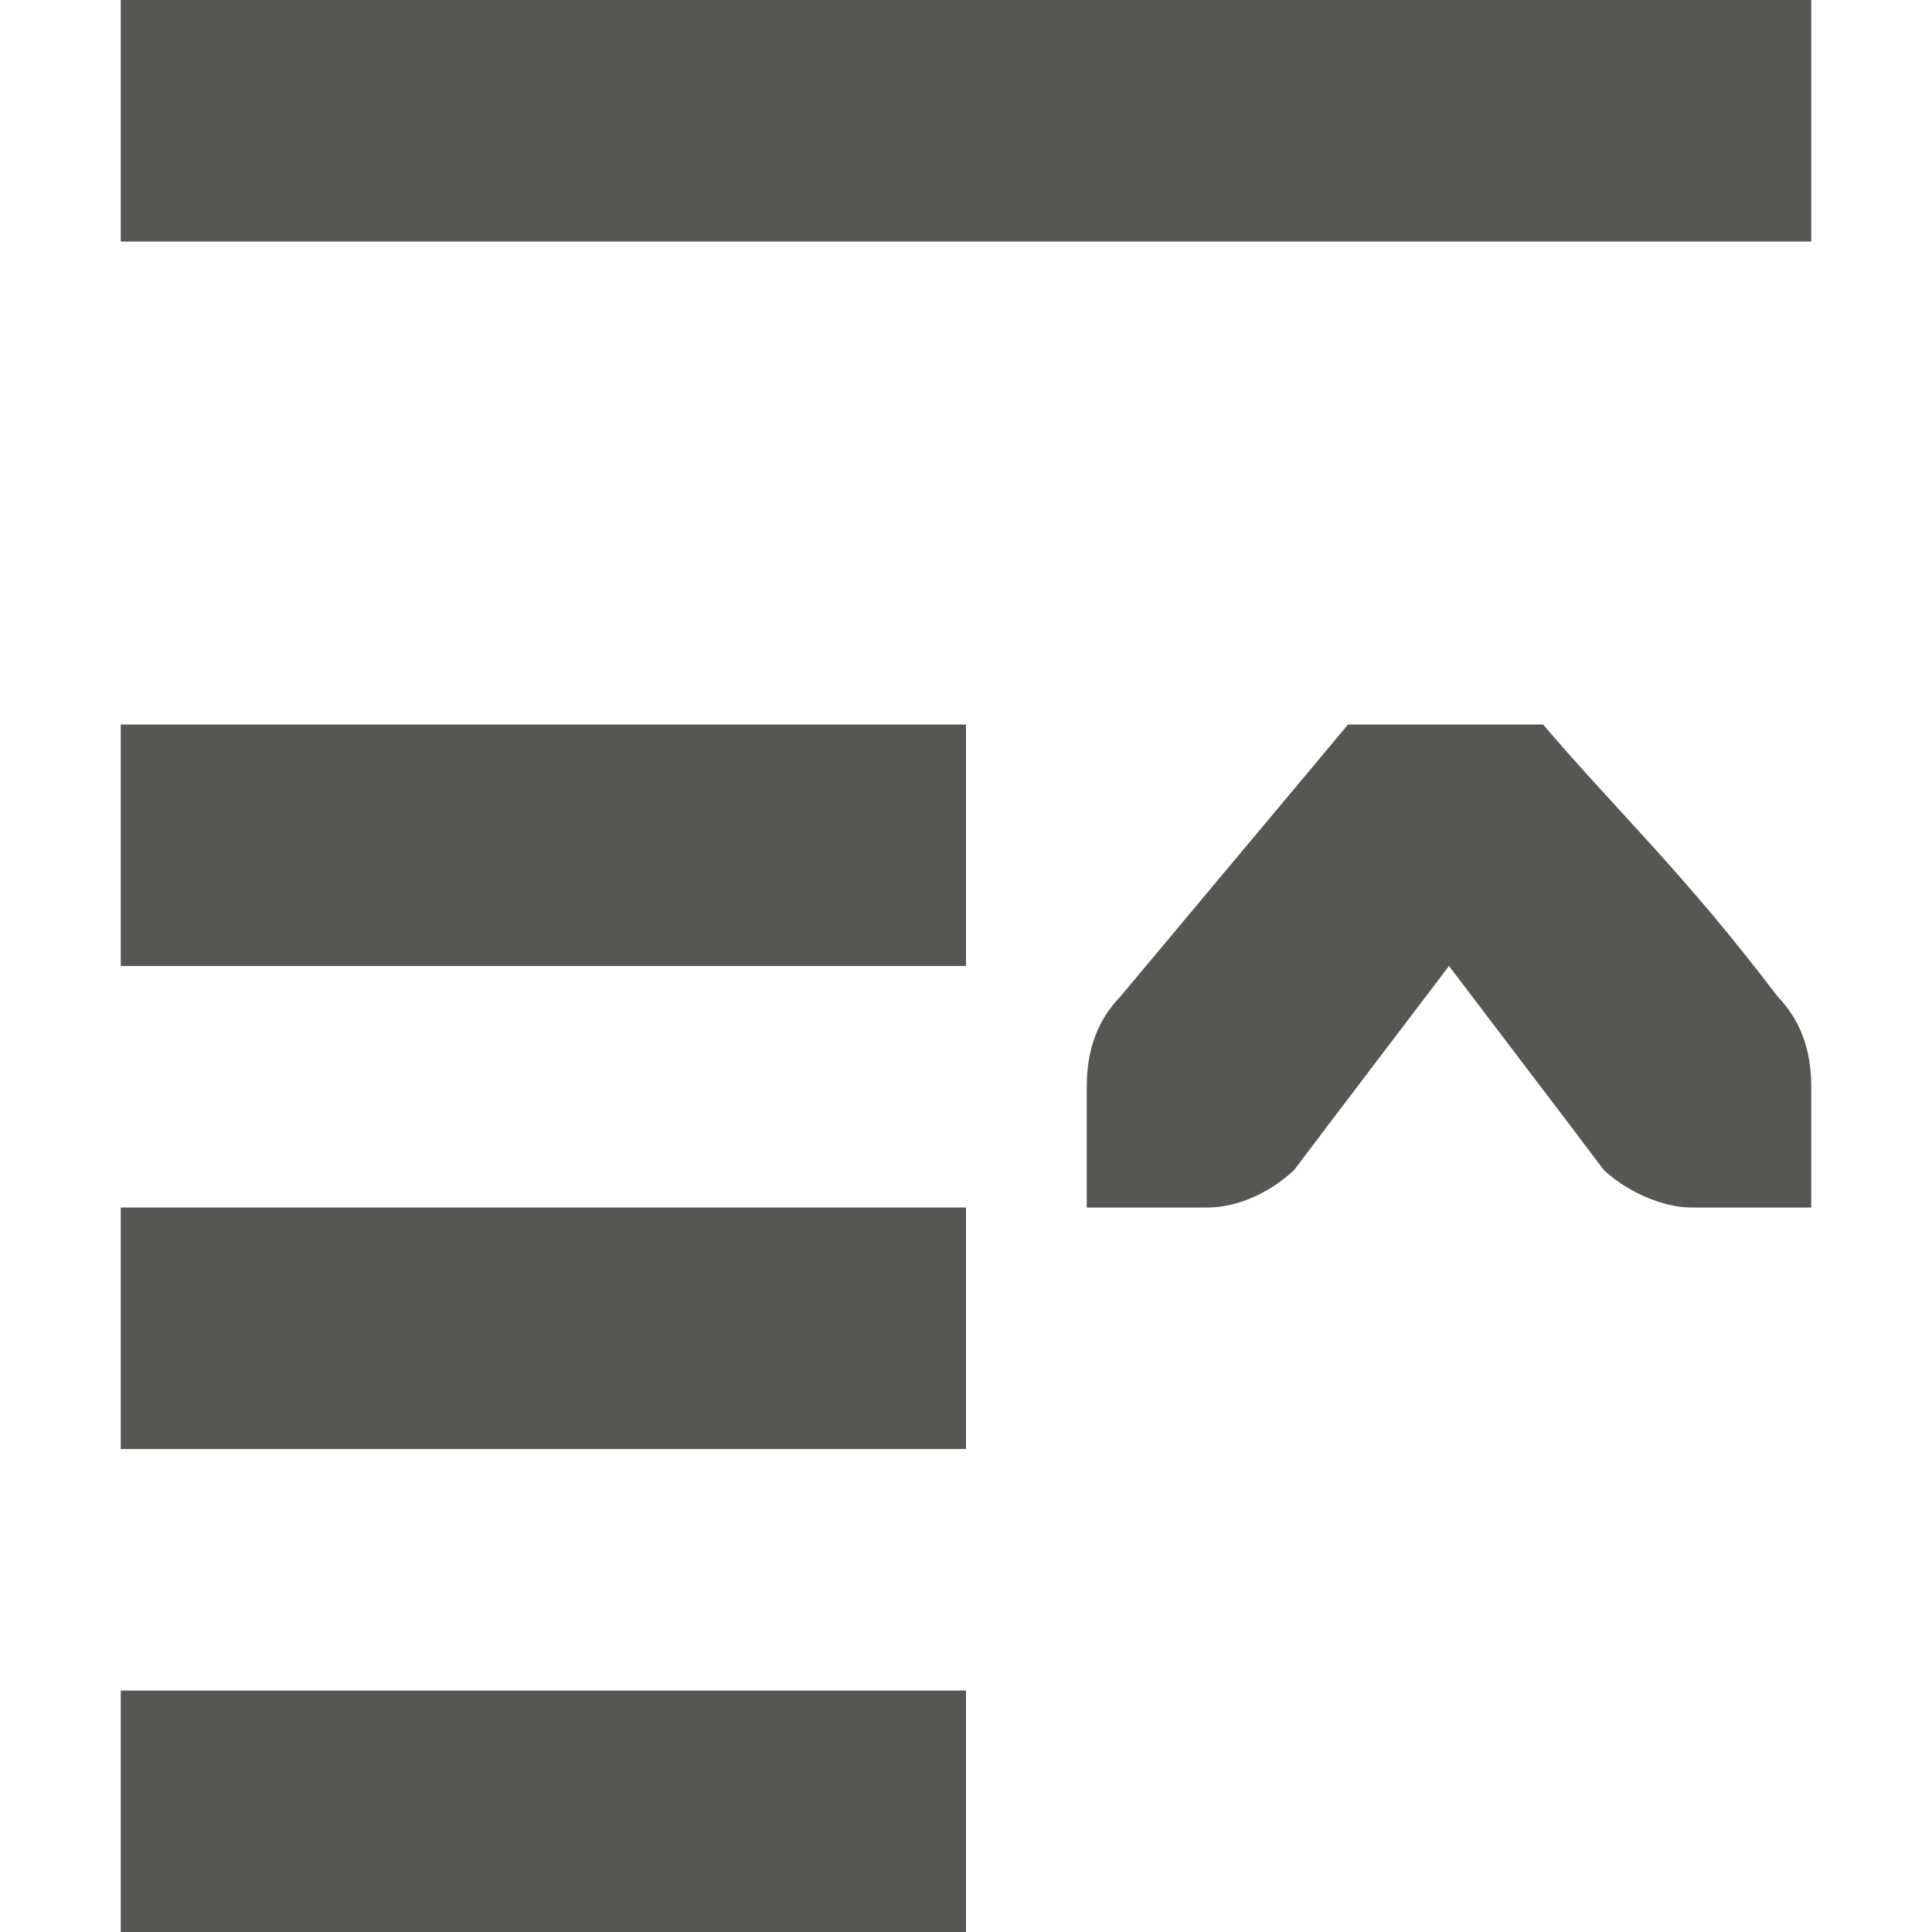 <svg xmlns="http://www.w3.org/2000/svg" viewBox="0 0 16 16">
  <path
     style="fill:#555753"
     d="M 1,0 V 2 H 15 V 0 Z M 1,6 V 8 H 8 V 6 Z M 11.164,6 9.281,8.25 C 9.09,8.448 9,8.691 9,9 V 9.588 10 h 1 c 0.257,0 0.528,-0.13 0.719,-0.312 L 11,9.316 12,8 13,9.316 13.281,9.688 C 13.472,9.87 13.776,10 14,10 h 1 V 9.588 9 C 15,8.691 14.91,8.448 14.719,8.25 13.949,7.234 13.398,6.725 12.779,6 Z M 1,10 v 2 h 7 v -2 z m 0,4 v 2 h 7 v -2 z"
     />
</svg>
